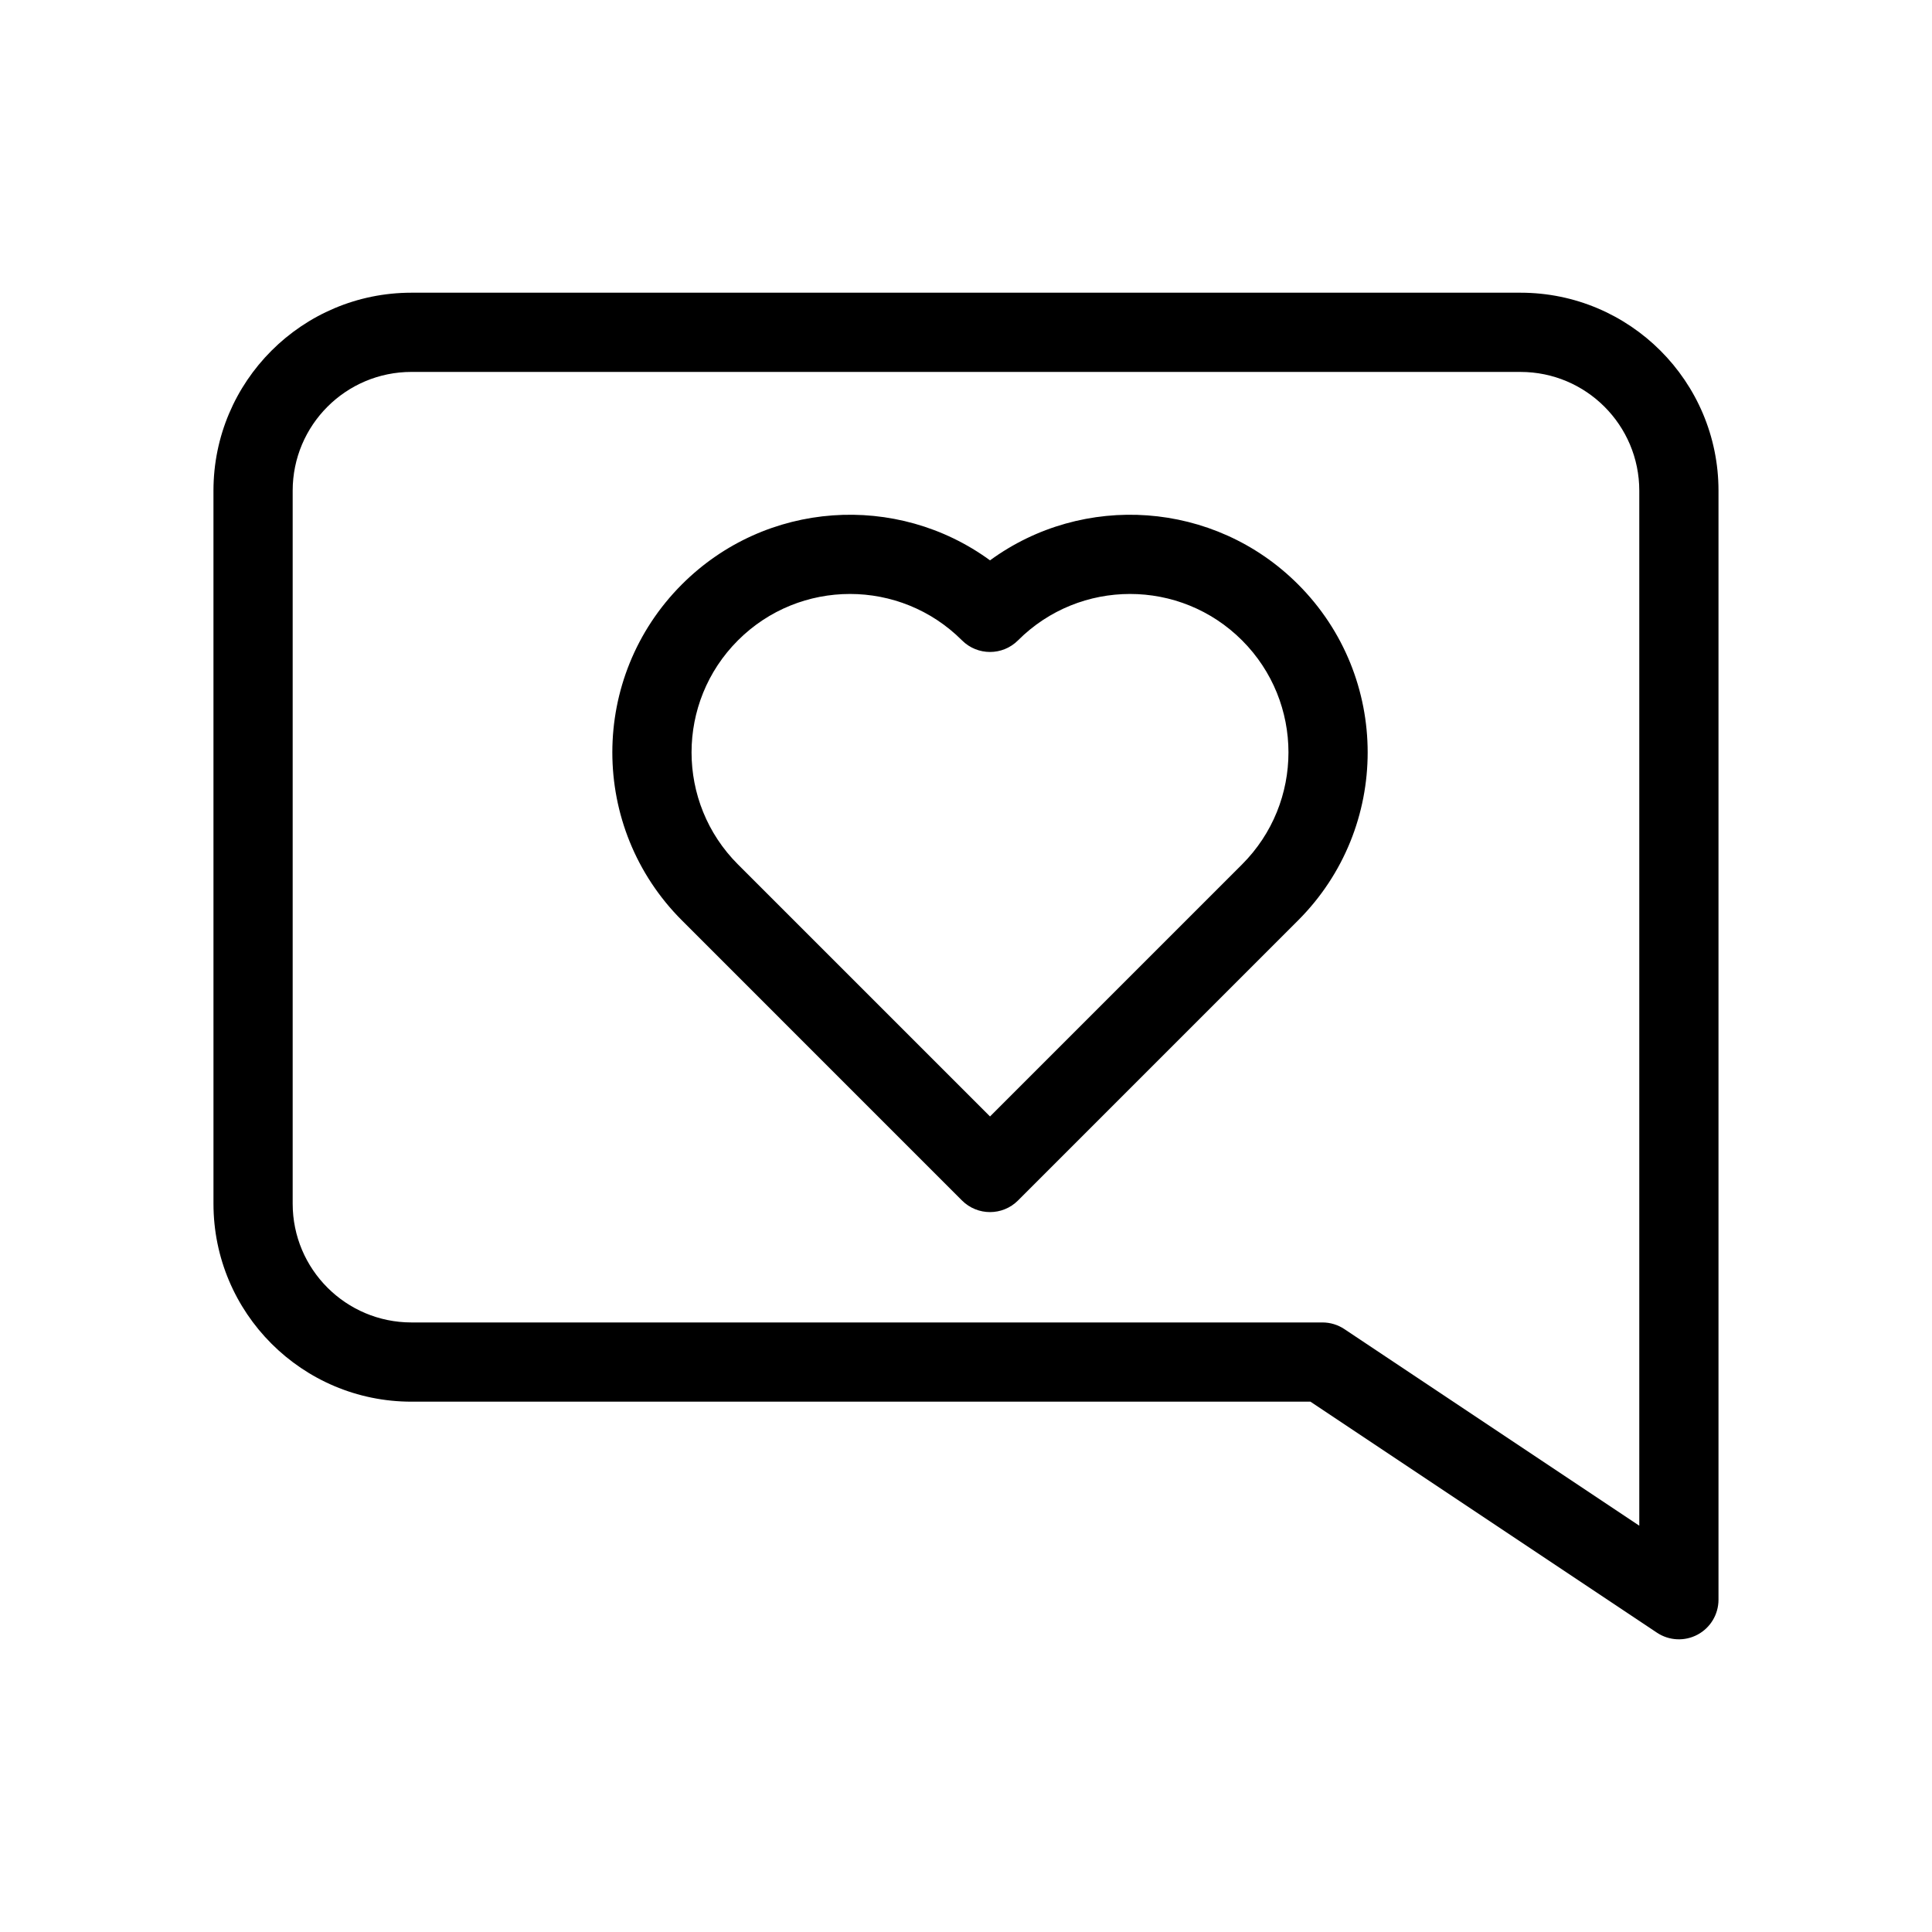 <?xml version="1.0" encoding="UTF-8"?>
<!-- Uploaded to: SVG Repo, www.svgrepo.com, Generator: SVG Repo Mixer Tools -->
<svg fill="#000000" width="800px" height="800px" version="1.1" viewBox="144 144 512 512" xmlns="http://www.w3.org/2000/svg">
 <g fill-rule="evenodd">
  <path d="m200.57 274.05c0-28.984 23.496-52.48 52.48-52.48h293.89c28.984 0 52.48 23.496 52.48 52.48v293.89c0 3.871-2.129 7.43-5.543 9.254-3.41 1.828-7.555 1.629-10.773-0.52l-91.82-61.215h-238.23c-28.984 0-52.48-23.496-52.48-52.477zm52.48-31.488c-17.391 0-31.488 14.098-31.488 31.488v188.93c0 17.387 14.098 31.484 31.488 31.484h241.41c2.074 0 4.098 0.613 5.824 1.766l78.145 52.094v-274.27c0-17.391-14.098-31.488-31.488-31.488z"/>
  <path d="m324.72 387.92c-24.594-24.59-24.594-64.465 0-89.059 22.25-22.25 57.008-24.371 81.645-6.363 24.629-18.008 59.387-15.887 81.637 6.363 24.594 24.594 24.594 64.469 0 89.059l-74.219 74.223c-4.098 4.098-10.742 4.098-14.844 0zm14.844-74.215c-16.395 16.395-16.395 42.977 0 59.375l66.801 66.793 66.793-66.793c16.398-16.398 16.398-42.98 0-59.375-16.395-16.398-42.977-16.398-59.375 0-4.098 4.098-10.742 4.098-14.844 0-16.395-16.398-42.977-16.398-59.375 0z"/>
 </g>
</svg>